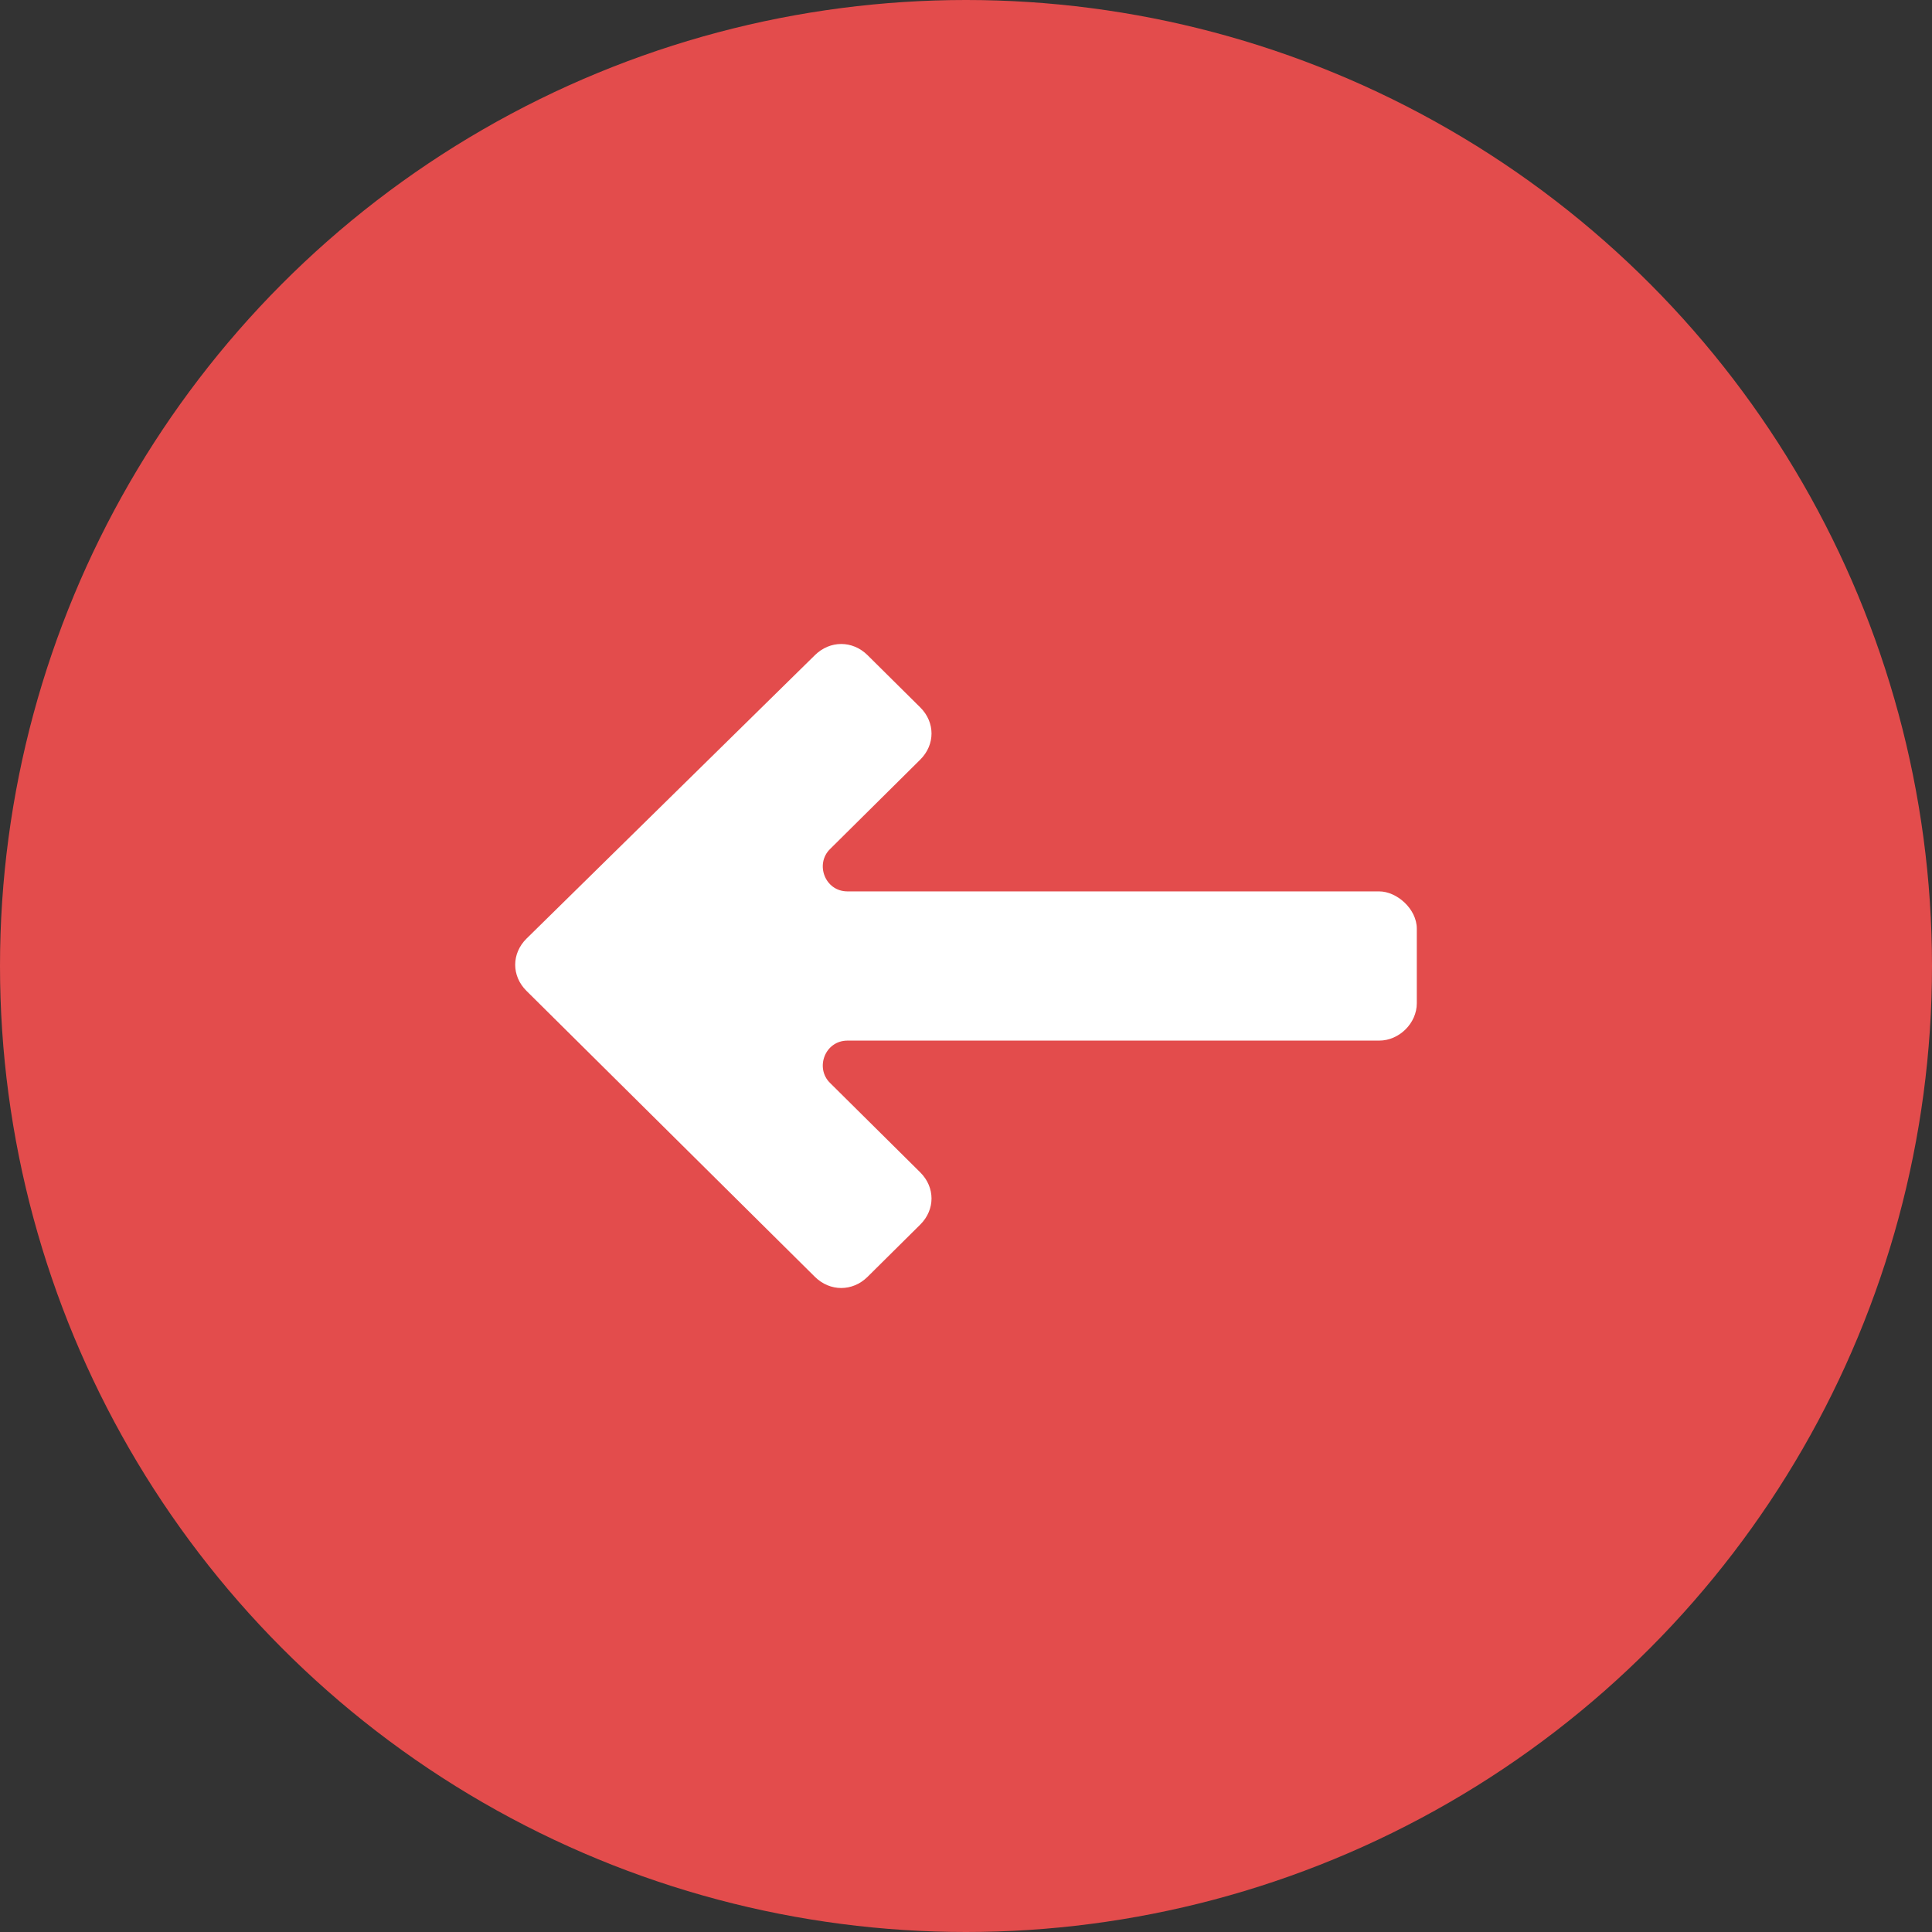 <svg xmlns="http://www.w3.org/2000/svg" width="60" height="60" viewBox="0 0 60 60">
  <rect x="0" y="0" width="60" height="60" fill="#333333" stroke="none"/>
  <g fill="none">
    <circle cx="30" cy="30" r="30" fill="#E34C4C"/>
    <path fill="#FFF" d="M39.653,26.943 C40.116,26.476 40.116,25.775 39.653,25.307 L30.849,16.35 C30.386,15.883 29.691,15.883 29.228,16.35 L20.347,25.307 C19.884,25.775 19.884,26.476 20.347,26.943 L21.969,28.579 C22.432,29.046 23.127,29.046 23.591,28.579 L26.371,25.775 C26.834,25.307 27.683,25.619 27.683,26.32 L27.683,42.832 C27.683,43.455 28.224,44 28.842,44 L31.158,44 C31.776,44 32.317,43.377 32.317,42.832 L32.317,26.32 C32.317,25.619 33.166,25.307 33.629,25.775 L36.409,28.579 C36.873,29.046 37.568,29.046 38.031,28.579 L39.653,26.943 L39.653,26.943 Z" transform="rotate(-90 30 30)"/>
  </g>
</svg>
